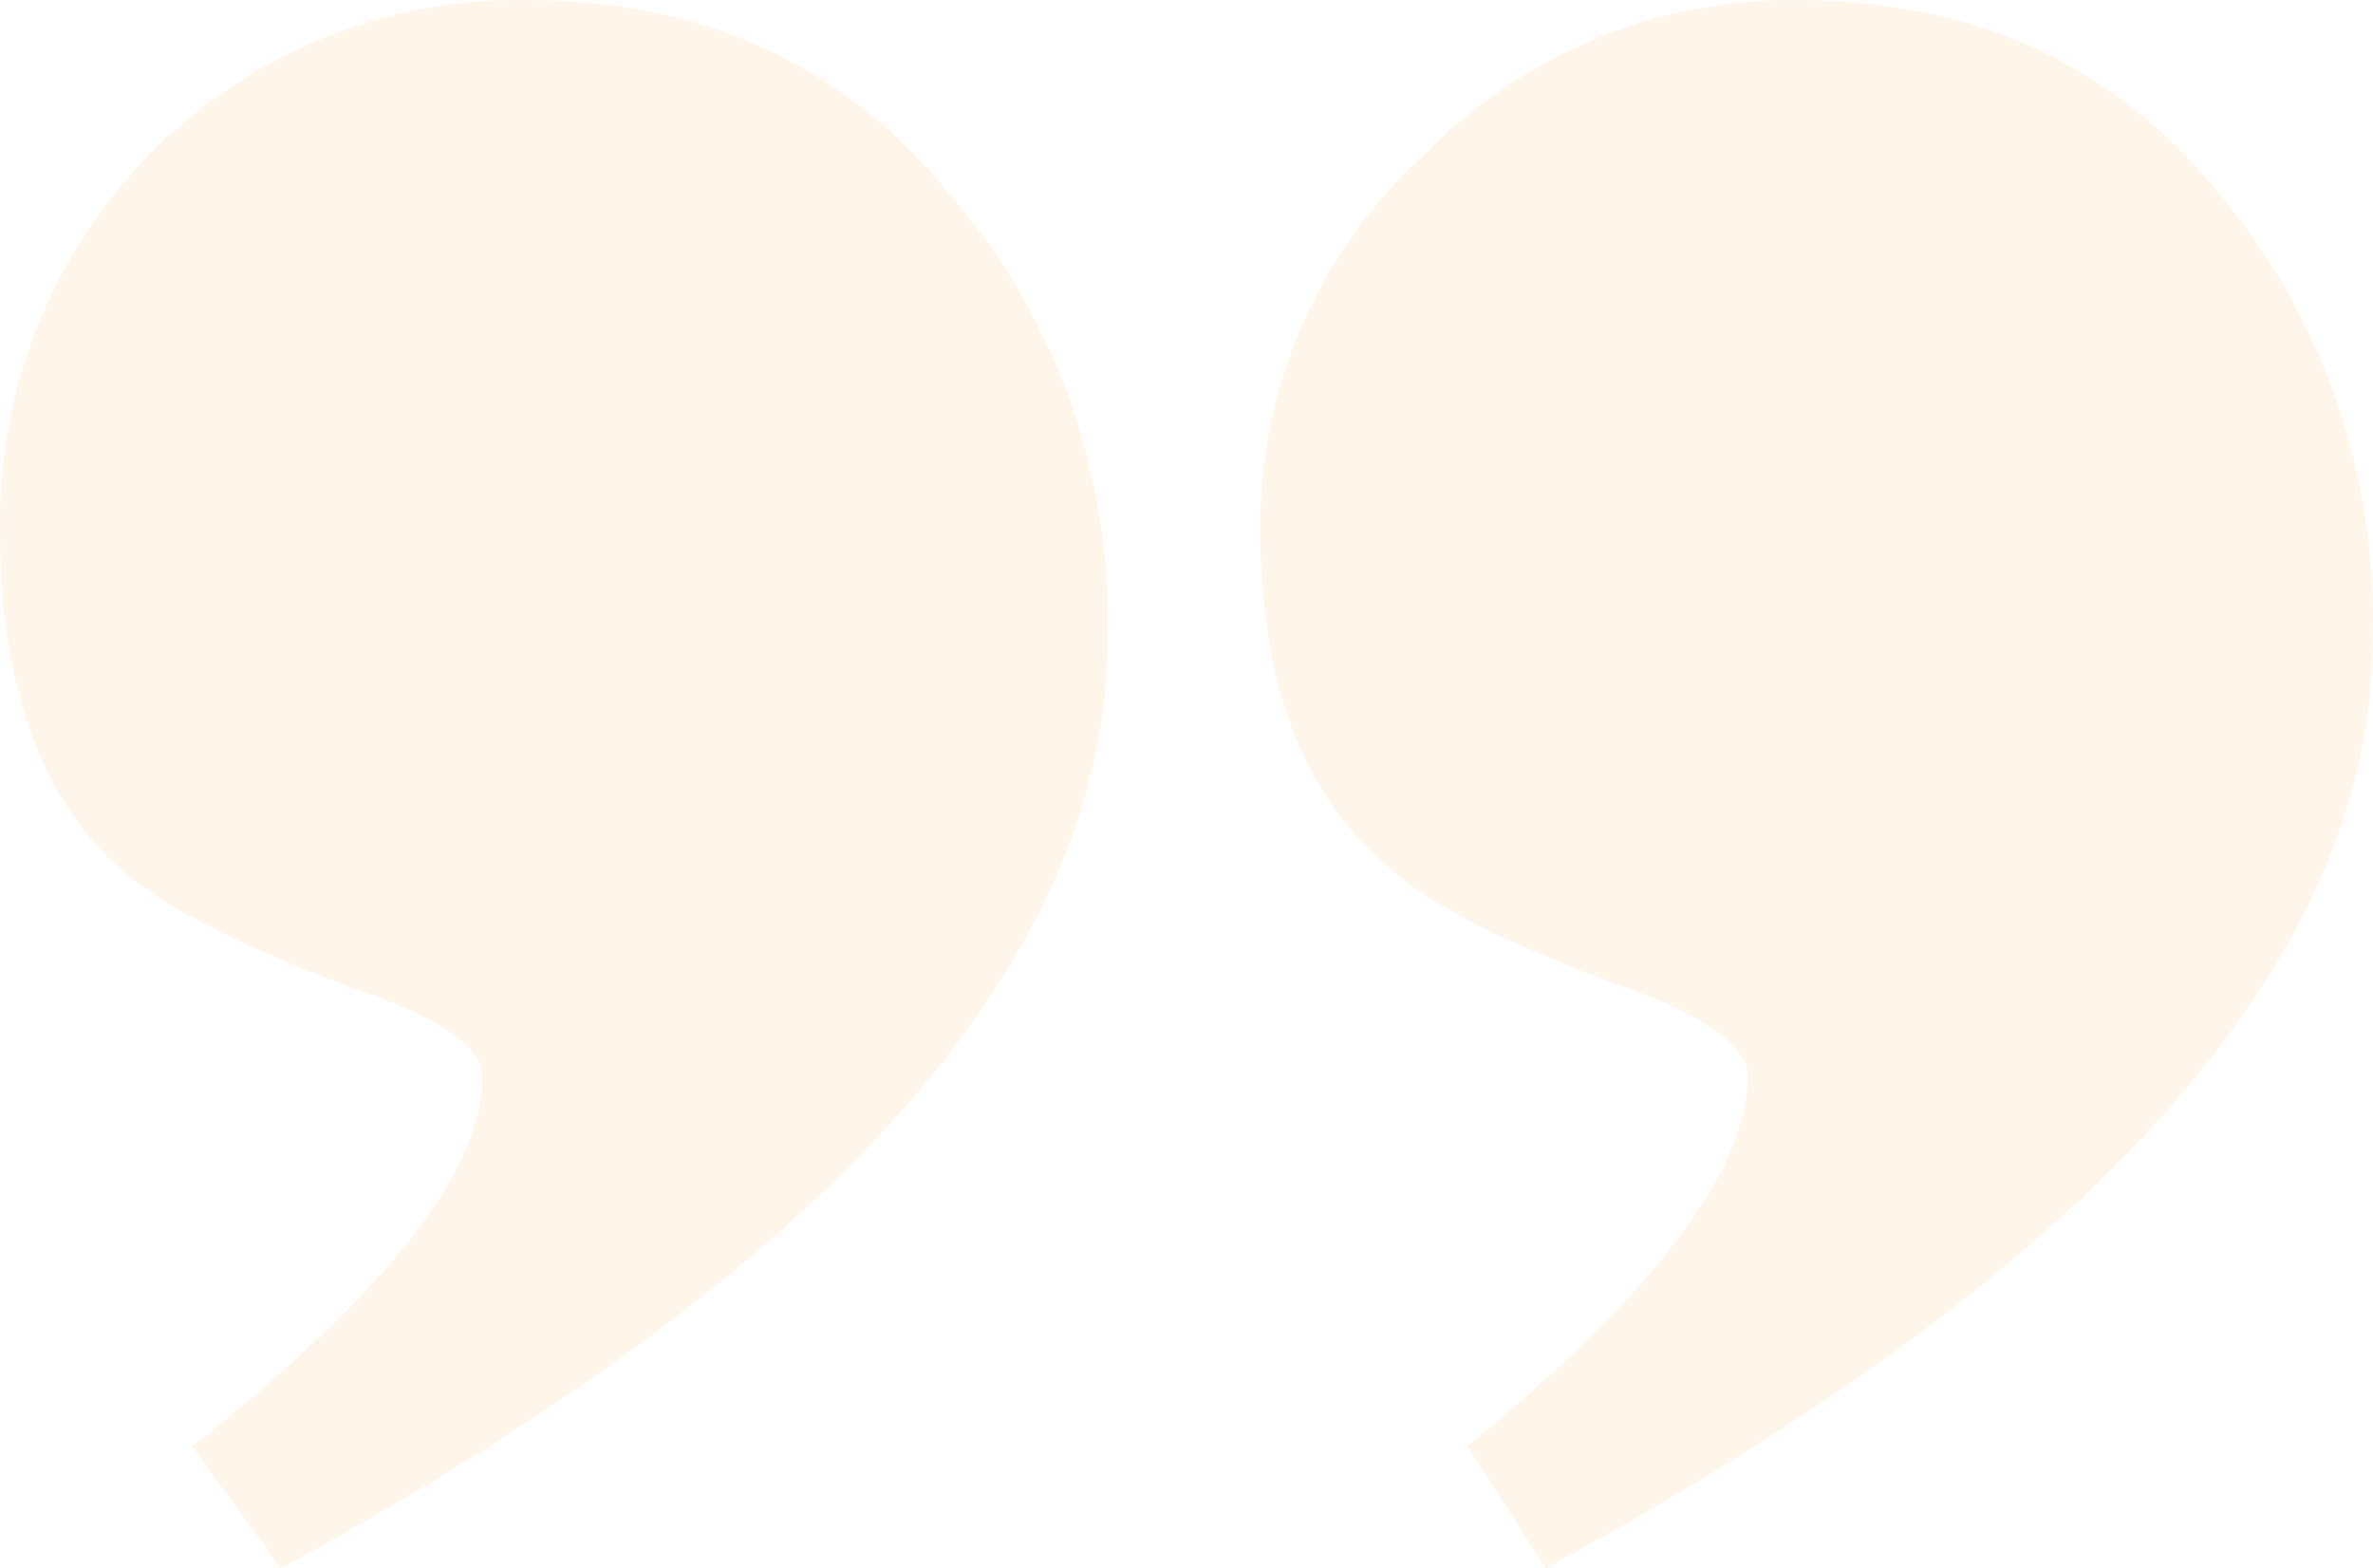 <svg fill="none" height="76" viewBox="0 0 115 76" width="115" xmlns="http://www.w3.org/2000/svg"><path clip-rule="evenodd" d="m61.082 25.729c-.033-3.424.651-6.816 2.009-9.95 1.358-3.134 3.357-5.937 5.864-8.222 2.369-2.43 5.194-4.351 8.308-5.649 3.114-1.298 6.452-1.945 9.816-1.905 8.587 0 15.426 3.148 20.517 9.445 4.987 5.984 7.619 13.633 7.39 21.473 0 15.579-13.356 30.605-40.068 45.079l-3.818-5.899c9.063-7.404 13.595-13.382 13.597-17.935 0-1.42-1.908-2.837-5.723-4.251-5.73-2.046-9.626-4.012-11.69-5.898-4.135-3.466-6.202-8.896-6.202-16.288zm-61.078 0c-.057-3.361.547-6.7 1.776-9.82 1.229-3.12 3.059-5.96 5.382-8.351 2.407-2.447 5.273-4.376 8.428-5.674 3.155-1.298 6.534-1.937 9.937-1.88 8.584 0 15.423 3.148 20.515 9.445 5.124 5.918 7.85 13.591 7.629 21.473 0 15.579-13.356 30.605-40.068 45.079l-4.295-5.899c9.388-7.404 14.082-13.382 14.082-17.935 0-1.42-2.067-2.837-6.202-4.251-5.569-2.046-9.386-4.012-11.453-5.898-3.822-3.466-5.733-8.896-5.731-16.288z" fill="#f79833" fill-rule="evenodd" opacity=".1"/></svg>